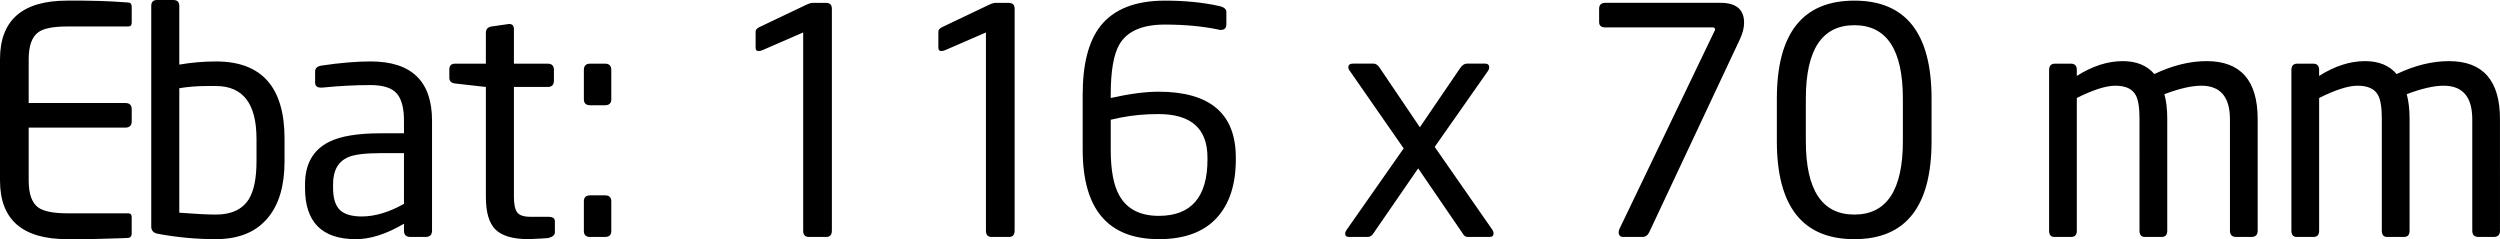 <!-- Generator: Adobe Illustrator 22.1.0, SVG Export Plug-In  -->
<svg version="1.1"
	 xmlns="http://www.w3.org/2000/svg" xmlns:xlink="http://www.w3.org/1999/xlink" xmlns:a="http://ns.adobe.com/AdobeSVGViewerExtensions/3.0/"
	 x="0px" y="0px" width="138.845px" height="13.283px" viewBox="0 0 138.845 13.283"
	 style="enable-background:new 0 0 138.845 13.283;" xml:space="preserve">
<defs>
</defs>
<path d="M7.315,12.964c0,0.142-0.058,0.224-0.175,0.248c-0.059,0.009-0.578,0.026-1.558,0.052c-0.327,0.011-0.653,0.018-0.98,0.018
	H3.727C1.243,13.283,0,12.197,0,10.028V3.29c0-2.17,1.243-3.255,3.727-3.255h0.875l0.945,0.018C5.968,0.064,6.498,0.094,7.14,0.14
	c0.117,0.012,0.175,0.094,0.175,0.245V1.26c0,0.14-0.064,0.21-0.192,0.21H3.745c-0.782,0-1.319,0.105-1.61,0.315
	C1.773,2.042,1.593,2.544,1.593,3.29v2.432h5.372c0.233,0,0.35,0.117,0.35,0.35v0.665c0,0.234-0.117,0.35-0.35,0.35H1.593v2.94
	c0,0.747,0.181,1.249,0.542,1.505c0.303,0.21,0.84,0.315,1.61,0.315h3.377c0.128,0,0.192,0.071,0.192,0.213V12.964z M15.803,8.96
	c0,1.33-0.298,2.362-0.893,3.097c-0.653,0.817-1.628,1.225-2.922,1.225c-1.085,0-2.159-0.099-3.22-0.298
	C8.523,12.939,8.4,12.804,8.4,12.582V0.333C8.4,0.111,8.506,0,8.719,0h0.903c0.224,0,0.336,0.111,0.336,0.333v3.255
	c0.675-0.116,1.355-0.175,2.041-0.175c2.536,0,3.804,1.429,3.804,4.288V8.96z M14.245,7.703c0-1.95-0.752-2.926-2.257-2.926H11.52
	c-0.556,0-1.076,0.041-1.562,0.122v6.914c0.903,0.07,1.58,0.104,2.031,0.104c0.868,0,1.481-0.29,1.84-0.871
	c0.278-0.464,0.417-1.161,0.417-2.09V7.703z M23.993,12.81c0,0.234-0.121,0.35-0.362,0.35h-0.833c-0.242,0-0.362-0.116-0.362-0.35
	v-0.385c-0.971,0.572-1.861,0.858-2.67,0.858c-1.884,0-2.825-0.945-2.825-2.835v-0.21c0-1.131,0.448-1.919,1.343-2.362
	c0.628-0.315,1.582-0.473,2.861-0.473h1.291v-0.7c0-0.711-0.137-1.219-0.41-1.523c-0.273-0.303-0.759-0.455-1.456-0.455
	c-0.849,0-1.738,0.047-2.668,0.14h-0.087c-0.21,0-0.314-0.093-0.314-0.28V3.972c0-0.186,0.123-0.297,0.368-0.332
	c1.026-0.151,1.931-0.228,2.712-0.228c2.275,0,3.413,1.097,3.413,3.29V12.81z M22.435,8.505h-1.283
	c-0.867,0-1.475,0.076-1.821,0.227c-0.555,0.245-0.833,0.741-0.833,1.488v0.21c0,0.572,0.124,0.98,0.373,1.225
	c0.249,0.245,0.656,0.367,1.223,0.367c0.728,0,1.509-0.233,2.342-0.7V8.505z M30.817,12.897c0,0.152-0.117,0.257-0.35,0.315
	c0.14,0,0.006,0.011-0.402,0.035c-0.409,0.023-0.642,0.035-0.7,0.035c-0.864,0-1.476-0.175-1.838-0.525
	c-0.362-0.35-0.543-0.956-0.543-1.82V4.83l-1.697-0.192c-0.222-0.023-0.332-0.128-0.332-0.315V3.85c0-0.21,0.111-0.315,0.332-0.315
	h1.697V1.82c0-0.198,0.106-0.315,0.319-0.35l0.973-0.14c0.177,0,0.266,0.099,0.266,0.298v1.908h1.875
	c0.231,0,0.347,0.117,0.347,0.35V4.48c0,0.234-0.116,0.35-0.347,0.35h-1.875v6.108c0,0.409,0.061,0.694,0.182,0.858
	c0.121,0.164,0.373,0.245,0.756,0.245h0.972c0.243,0,0.365,0.082,0.365,0.245V12.897z M33.95,5.513c0,0.222-0.117,0.332-0.35,0.332
	h-0.823c-0.233,0-0.35-0.111-0.35-0.332V3.885c0-0.233,0.117-0.35,0.35-0.35H33.6c0.233,0,0.35,0.117,0.35,0.35V5.513z
	 M33.95,12.827c0,0.222-0.117,0.333-0.35,0.333h-0.823c-0.233,0-0.35-0.111-0.35-0.333v-1.645c0-0.221,0.117-0.333,0.35-0.333H33.6
	c0.233,0,0.35,0.111,0.35,0.333V12.827z M46.2,12.81c0,0.234-0.105,0.35-0.315,0.35h-0.963c-0.21,0-0.315-0.116-0.315-0.35V1.803
	l-2.257,0.98c-0.082,0.035-0.158,0.053-0.228,0.053c-0.105,0-0.157-0.064-0.157-0.193V1.75c0-0.081,0.058-0.157,0.175-0.227
	l2.643-1.26c0.152-0.07,0.274-0.105,0.368-0.105h0.717c0.221,0,0.333,0.111,0.333,0.333V12.81z M56.35,12.81
	c0,0.234-0.105,0.35-0.315,0.35h-0.963c-0.21,0-0.315-0.116-0.315-0.35V1.803L52.5,2.782c-0.082,0.035-0.158,0.053-0.228,0.053
	c-0.105,0-0.157-0.064-0.157-0.193V1.75c0-0.081,0.058-0.157,0.175-0.227l2.643-1.26c0.152-0.07,0.274-0.105,0.368-0.105h0.717
	c0.221,0,0.333,0.111,0.333,0.333V12.81z M68.635,8.855c0,1.412-0.362,2.502-1.085,3.272c-0.723,0.77-1.785,1.155-3.185,1.155
	c-2.824,0-4.235-1.656-4.235-4.97V5.25c0-1.691,0.326-2.957,0.98-3.797c0.746-0.945,1.942-1.418,3.587-1.418
	c1.108,0,2.111,0.099,3.01,0.298c0.268,0.058,0.403,0.169,0.403,0.332v0.683c0,0.21-0.105,0.315-0.316,0.315h-0.053
	c-0.023-0.011-0.041-0.018-0.052-0.018c-0.889-0.186-1.889-0.28-3.001-0.28c-1.24,0-2.077,0.362-2.509,1.085
	c-0.328,0.549-0.491,1.482-0.491,2.8v0.193c1.041-0.233,1.924-0.35,2.649-0.35c2.866,0,4.298,1.219,4.298,3.657V8.855z M67.06,8.75
	c0-1.61-0.907-2.415-2.721-2.415c-0.738,0-1.434,0.064-2.089,0.193c-0.047,0.012-0.234,0.052-0.562,0.122v1.663
	c0,1.132,0.158,1.978,0.474,2.537c0.421,0.759,1.153,1.138,2.195,1.138c1.803,0,2.704-1.044,2.704-3.132V8.75z M82.88,12.757
	c0.046,0.07,0.07,0.14,0.07,0.21c0,0.129-0.076,0.193-0.227,0.193h-1.207c-0.105,0-0.187-0.047-0.245-0.141l-2.509-3.668
	l-2.501,3.631c-0.081,0.118-0.181,0.177-0.297,0.177h-1.048c-0.14,0-0.209-0.058-0.209-0.175c0-0.07,0.029-0.146,0.088-0.228
	l3.162-4.515l-2.974-4.279c-0.067-0.08-0.1-0.154-0.1-0.223c0-0.137,0.088-0.206,0.262-0.206h1.138c0.128,0,0.245,0.082,0.35,0.245
	l2.223,3.29l2.24-3.29c0.117-0.163,0.239-0.245,0.368-0.245h1.015c0.152,0,0.228,0.07,0.228,0.21c0,0.07-0.03,0.145-0.089,0.227
	L79.68,8.159L82.88,12.757L82.88,12.757z M95.55,0.157c0.875,0,1.313,0.368,1.313,1.103c0,0.28-0.076,0.584-0.228,0.91l-5.04,10.727
	c-0.082,0.175-0.21,0.263-0.385,0.263h-1.05c-0.175,0-0.263-0.088-0.263-0.263c0-0.058,0.016-0.123,0.049-0.193l5.28-10.992
	c0.017-0.011,0.026-0.034,0.026-0.069c0-0.08-0.041-0.12-0.123-0.12h-5.967c-0.234,0-0.35-0.099-0.35-0.298V0.49
	c0-0.221,0.116-0.333,0.35-0.333H95.55L95.55,0.157z M107.275,7.84c0,3.629-1.429,5.443-4.287,5.443
	c-2.87,0-4.305-1.814-4.305-5.443V5.478c0-3.628,1.435-5.443,4.305-5.443c2.858,0,4.287,1.814,4.287,5.443V7.84z M105.682,5.481
	c0-2.721-0.899-4.081-2.695-4.081c-1.797,0-2.695,1.361-2.695,4.081v2.355c0,2.721,0.898,4.081,2.695,4.081
	c1.796,0,2.695-1.36,2.695-4.081V5.481z M125.387,12.81c0,0.234-0.117,0.35-0.35,0.35h-0.84c-0.234,0-0.35-0.116-0.35-0.35V6.628
	c0-1.246-0.531-1.868-1.592-1.868c-0.537,0-1.219,0.157-2.048,0.471c0.105,0.384,0.158,0.838,0.158,1.362v6.217
	c0,0.234-0.105,0.35-0.315,0.35h-0.928c-0.199,0-0.298-0.116-0.298-0.35V6.593c0-0.617-0.07-1.053-0.21-1.309
	c-0.187-0.349-0.566-0.524-1.137-0.524c-0.514,0-1.225,0.227-2.135,0.681v7.369c0,0.234-0.105,0.35-0.315,0.35H114.1
	c-0.199,0-0.297-0.116-0.297-0.35V3.885c0-0.233,0.111-0.35,0.332-0.35h0.875c0.221,0,0.332,0.117,0.332,0.35v0.332
	c0.863-0.548,1.715-0.822,2.555-0.822c0.758,0,1.341,0.239,1.75,0.717c1.003-0.478,1.972-0.717,2.905-0.717
	c1.89,0,2.835,1.074,2.835,3.22V12.81z M138.845,12.81c0,0.234-0.117,0.35-0.35,0.35h-0.84c-0.234,0-0.35-0.116-0.35-0.35V6.628
	c0-1.246-0.531-1.868-1.592-1.868c-0.537,0-1.219,0.157-2.048,0.471c0.105,0.384,0.158,0.838,0.158,1.362v6.217
	c0,0.234-0.105,0.35-0.315,0.35h-0.928c-0.199,0-0.298-0.116-0.298-0.35V6.593c0-0.617-0.07-1.053-0.21-1.309
	c-0.187-0.349-0.566-0.524-1.137-0.524c-0.514,0-1.225,0.227-2.135,0.681v7.369c0,0.234-0.105,0.35-0.315,0.35h-0.928
	c-0.199,0-0.297-0.116-0.297-0.35V3.885c0-0.233,0.111-0.35,0.332-0.35h0.875c0.221,0,0.332,0.117,0.332,0.35v0.332
	c0.863-0.548,1.715-0.822,2.555-0.822c0.758,0,1.341,0.239,1.75,0.717c1.003-0.478,1.972-0.717,2.905-0.717
	c1.89,0,2.835,1.074,2.835,3.22V12.81z"/>
</svg>